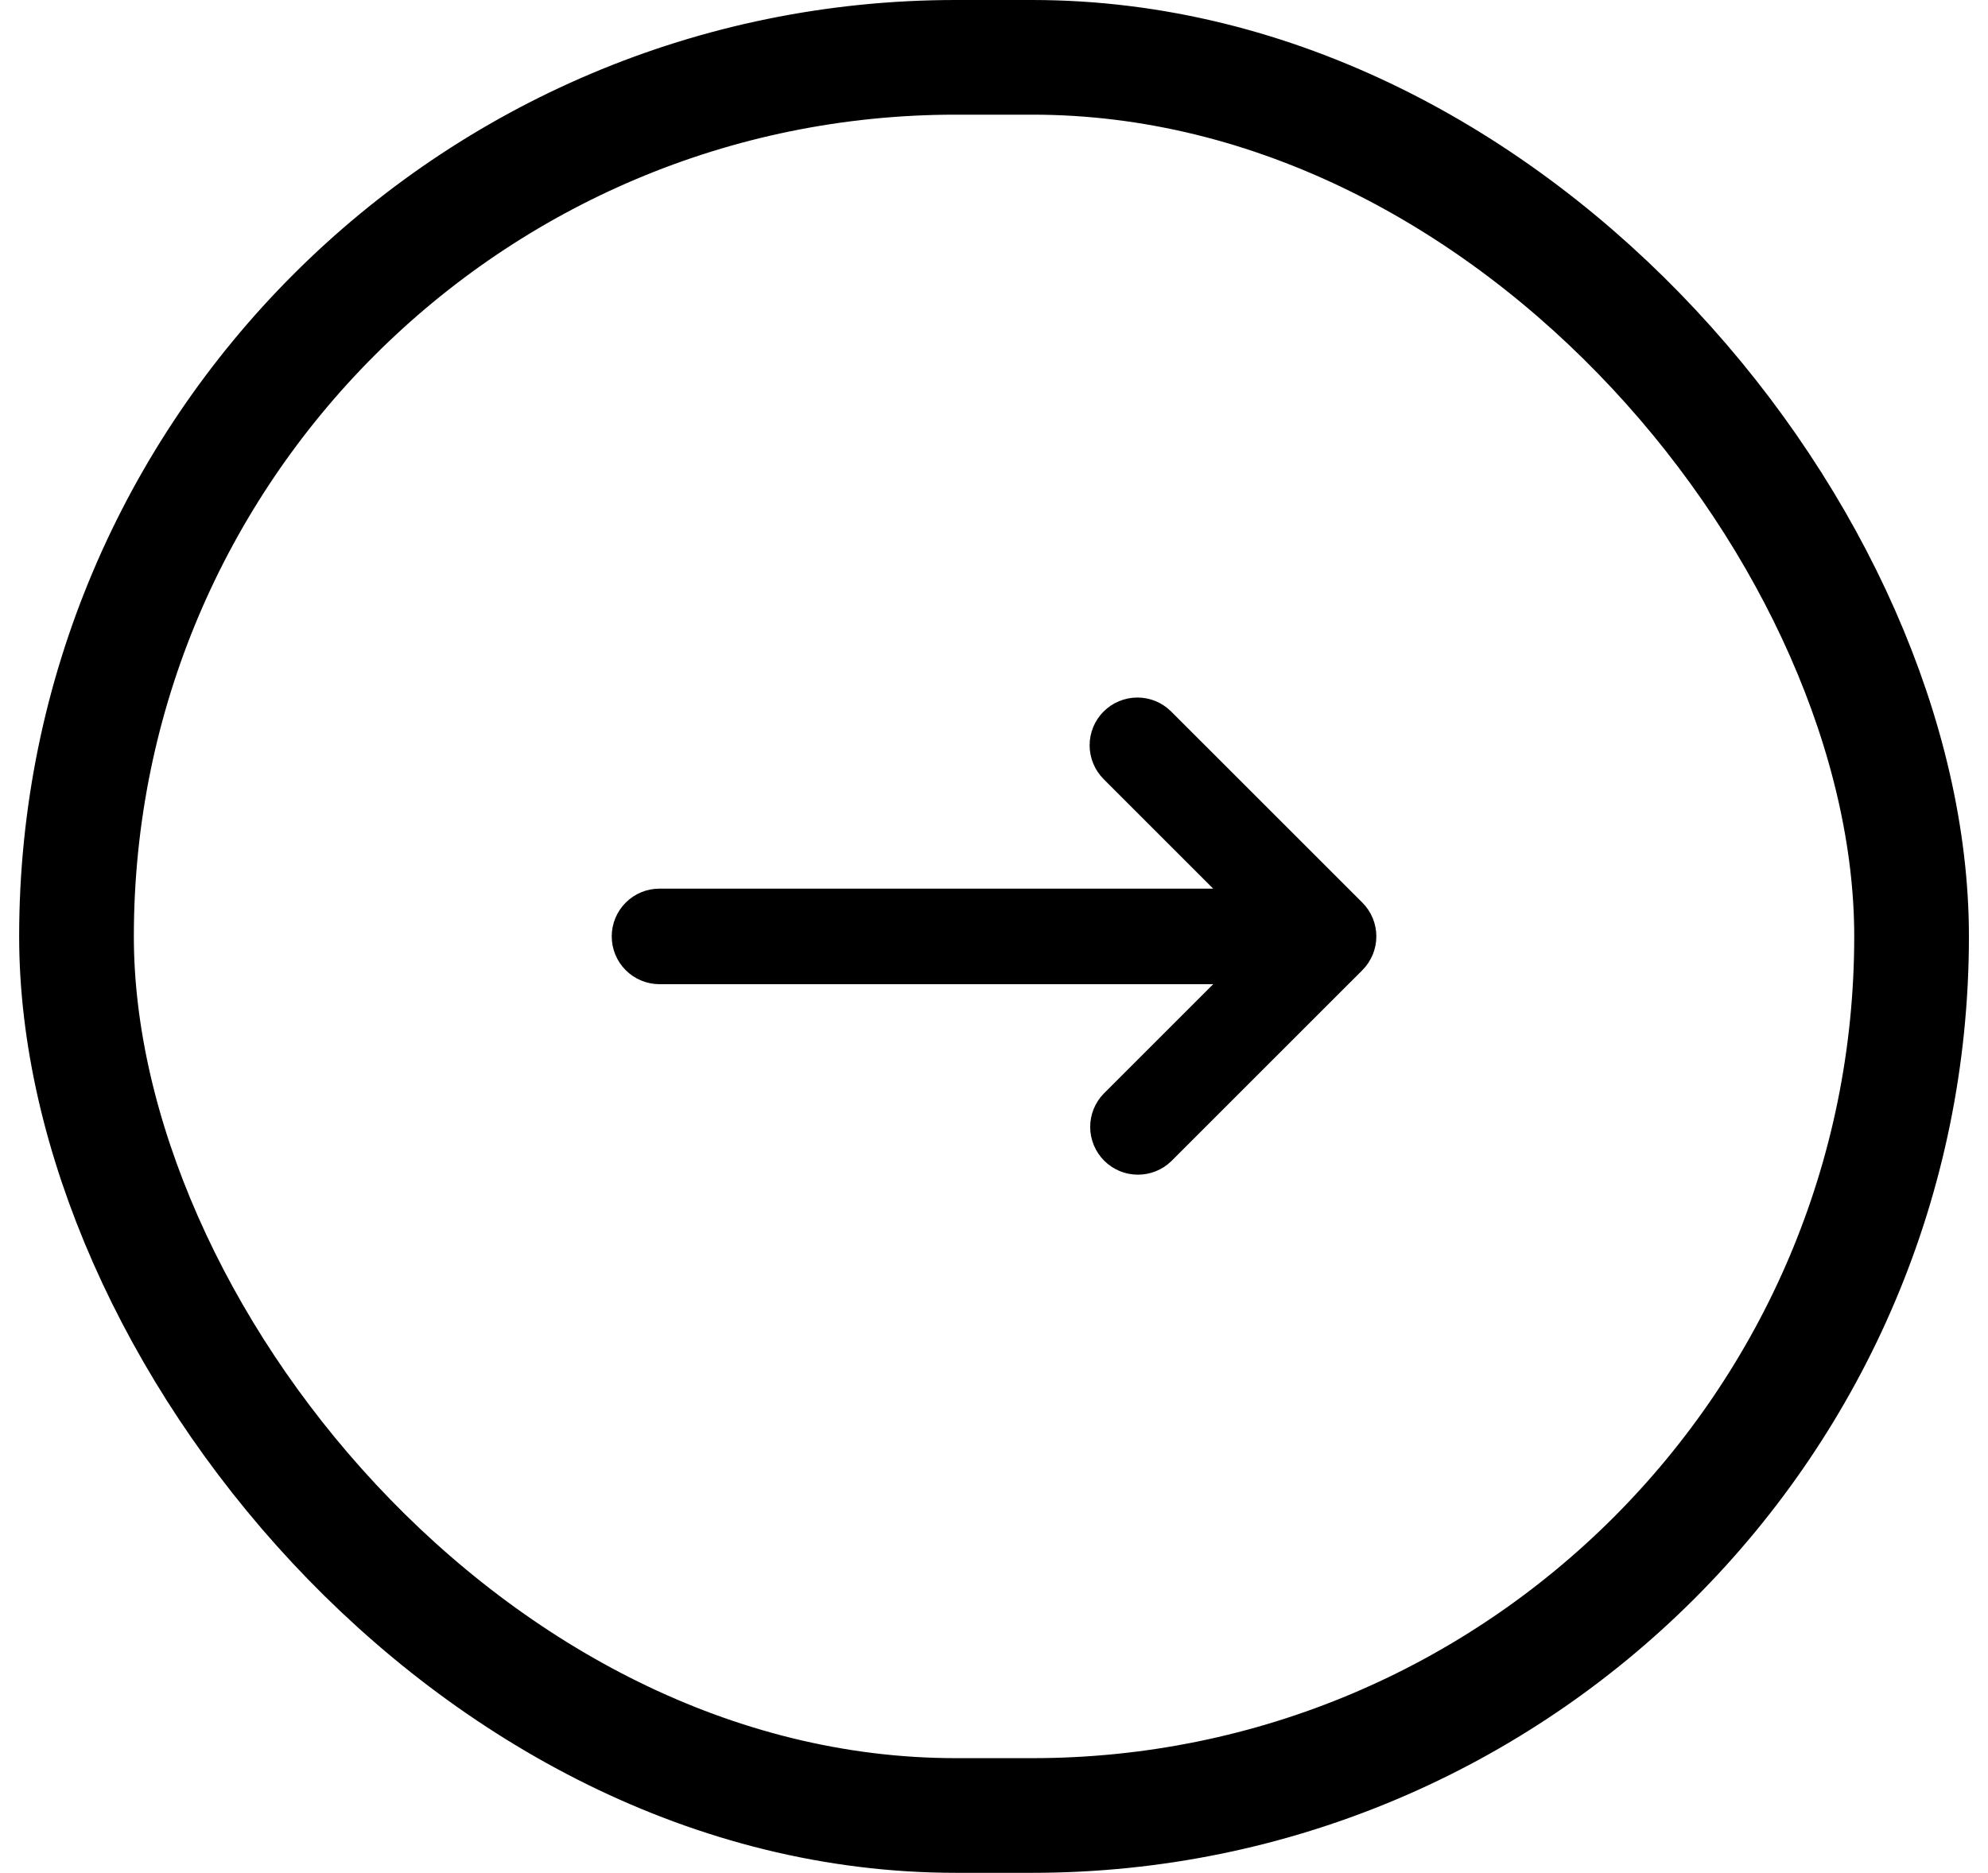 <svg width="52" height="49" viewBox="0 0 52 49" fill="none" xmlns="http://www.w3.org/2000/svg">
<rect x="2.001" y="1.5" width="48" height="46" rx="23" stroke="black" stroke-width="3"/>
<path fill-rule="evenodd" clip-rule="evenodd" d="M28.867 18.616C29.101 18.382 29.419 18.25 29.751 18.25C30.082 18.25 30.4 18.382 30.634 18.616L35.635 23.616C35.869 23.85 36.001 24.168 36.001 24.5C36.001 24.831 35.869 25.149 35.635 25.384L30.634 30.384C30.399 30.611 30.083 30.737 29.755 30.734C29.427 30.732 29.114 30.6 28.882 30.368C28.651 30.137 28.519 29.823 28.516 29.495C28.513 29.168 28.639 28.852 28.867 28.616L31.733 25.75H17.251C16.919 25.75 16.601 25.618 16.367 25.384C16.132 25.149 16.001 24.831 16.001 24.5C16.001 24.168 16.132 23.85 16.367 23.616C16.601 23.381 16.919 23.25 17.251 23.25H31.733L28.867 20.384C28.633 20.149 28.501 19.831 28.501 19.5C28.501 19.168 28.633 18.85 28.867 18.616Z" fill="black"/>
</svg>
